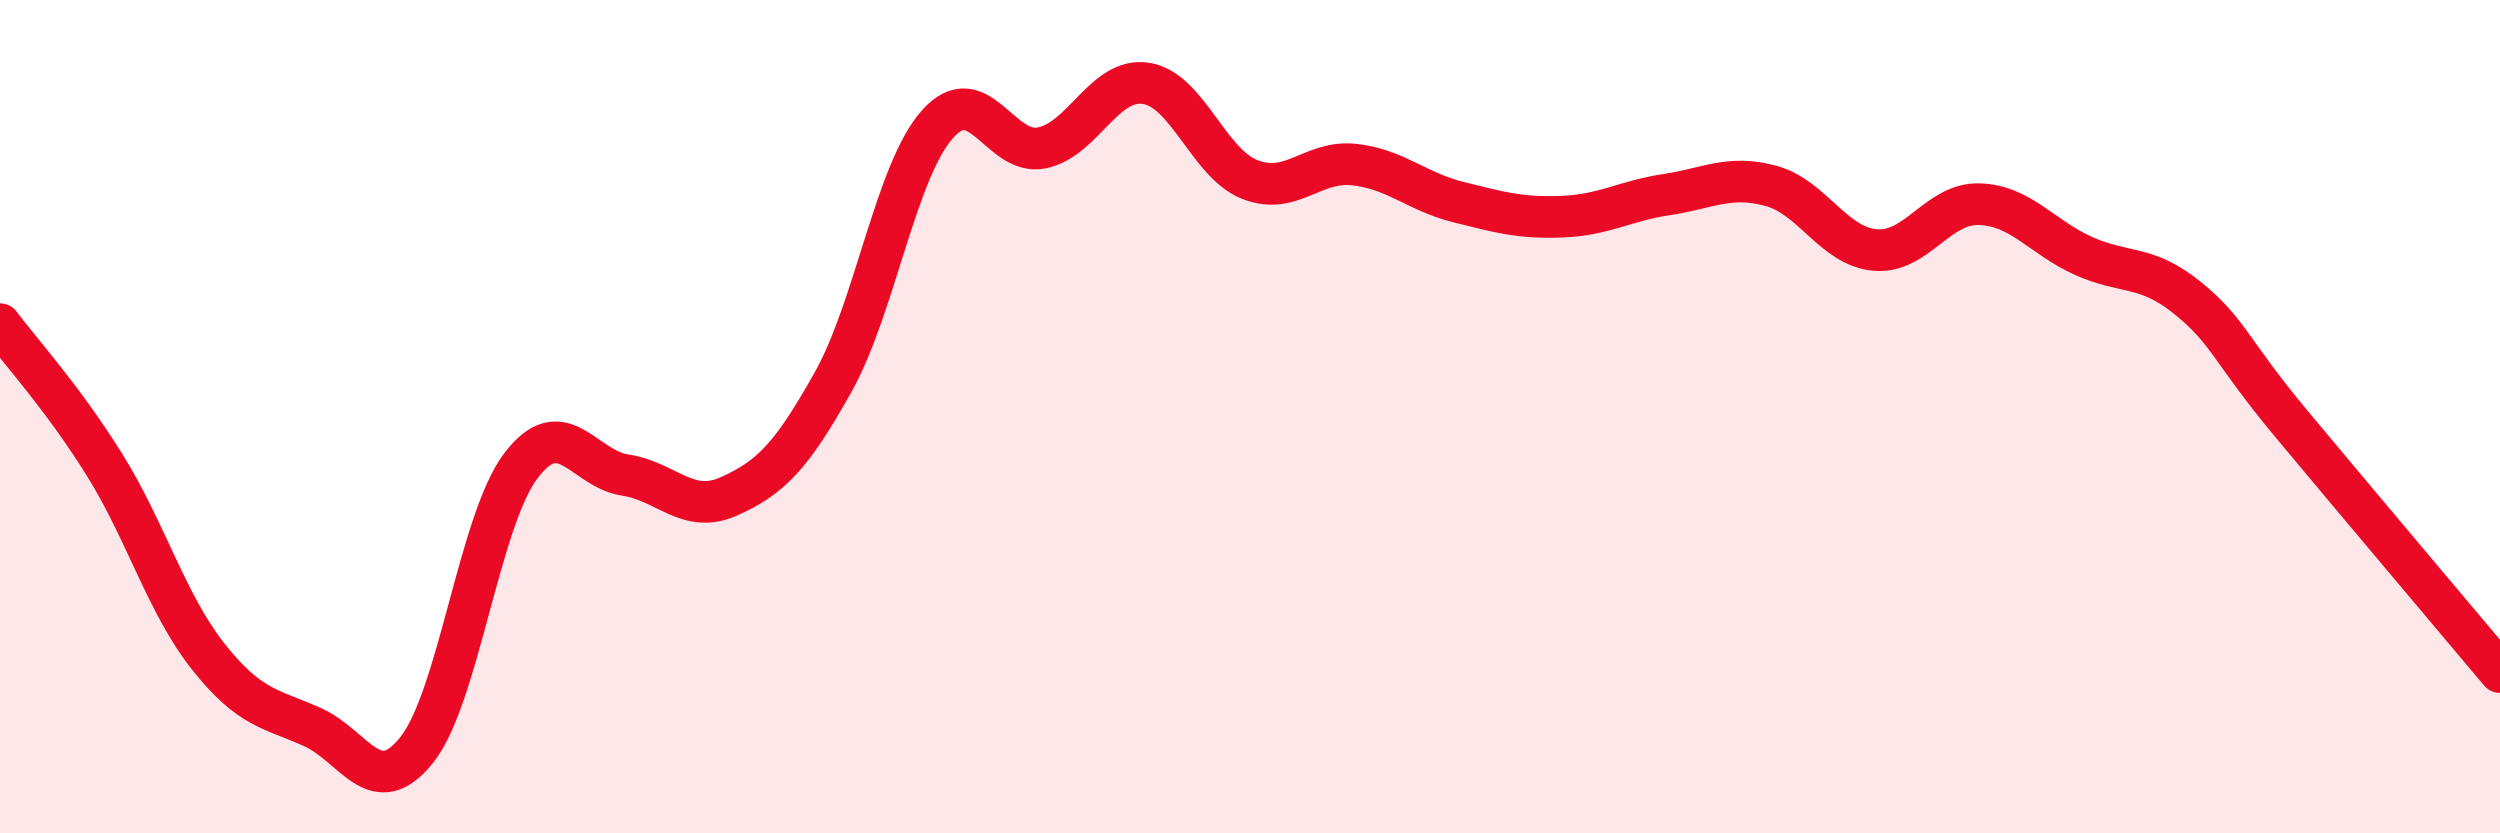 
    <svg width="60" height="20" viewBox="0 0 60 20" xmlns="http://www.w3.org/2000/svg">
      <path
        d="M 0,7.78 C 0.5,8.45 1.5,9.54 2.5,11.14 C 3.5,12.74 4,14.5 5,15.76 C 6,17.02 6.5,17 7.5,17.45 C 8.5,17.9 9,19.25 10,18 C 11,16.75 11.5,12.5 12.5,11.18 C 13.5,9.86 14,11.25 15,11.4 C 16,11.55 16.5,12.36 17.5,11.91 C 18.5,11.46 19,10.95 20,9.16 C 21,7.37 21.5,4.1 22.5,2.98 C 23.5,1.86 24,3.75 25,3.55 C 26,3.35 26.5,1.85 27.5,2 C 28.5,2.15 29,3.92 30,4.31 C 31,4.7 31.5,3.84 32.5,3.95 C 33.5,4.06 34,4.6 35,4.85 C 36,5.1 36.5,5.24 37.5,5.2 C 38.5,5.16 39,4.82 40,4.67 C 41,4.52 41.5,4.19 42.5,4.46 C 43.5,4.73 44,5.91 45,6 C 46,6.09 46.5,4.87 47.5,4.9 C 48.5,4.93 49,5.69 50,6.14 C 51,6.59 51.5,6.34 52.5,7.15 C 53.5,7.96 53.5,8.38 55,10.18 C 56.5,11.98 59,14.94 60,16.13L60 20L0 20Z"
        fill="#EB0A25"
        opacity="0.1"
        stroke-linecap="round"
        stroke-linejoin="round"
      />
      <path
        d="M 0,7.78 C 0.5,8.45 1.5,9.54 2.5,11.14 C 3.5,12.74 4,14.5 5,15.76 C 6,17.02 6.5,17 7.5,17.45 C 8.5,17.9 9,19.25 10,18 C 11,16.75 11.5,12.5 12.5,11.18 C 13.5,9.86 14,11.25 15,11.4 C 16,11.55 16.5,12.36 17.5,11.91 C 18.5,11.46 19,10.95 20,9.16 C 21,7.37 21.5,4.1 22.5,2.98 C 23.5,1.86 24,3.75 25,3.55 C 26,3.35 26.5,1.85 27.5,2 C 28.5,2.15 29,3.92 30,4.31 C 31,4.7 31.5,3.84 32.5,3.95 C 33.5,4.06 34,4.6 35,4.85 C 36,5.1 36.5,5.24 37.5,5.2 C 38.5,5.16 39,4.82 40,4.67 C 41,4.52 41.5,4.19 42.5,4.46 C 43.5,4.73 44,5.91 45,6 C 46,6.09 46.5,4.87 47.5,4.9 C 48.5,4.93 49,5.69 50,6.14 C 51,6.59 51.5,6.34 52.5,7.15 C 53.5,7.96 53.5,8.38 55,10.18 C 56.5,11.98 59,14.94 60,16.13"
        stroke="#EB0A25"
        stroke-width="1"
        fill="none"
        stroke-linecap="round"
        stroke-linejoin="round"
      />
    </svg>
  